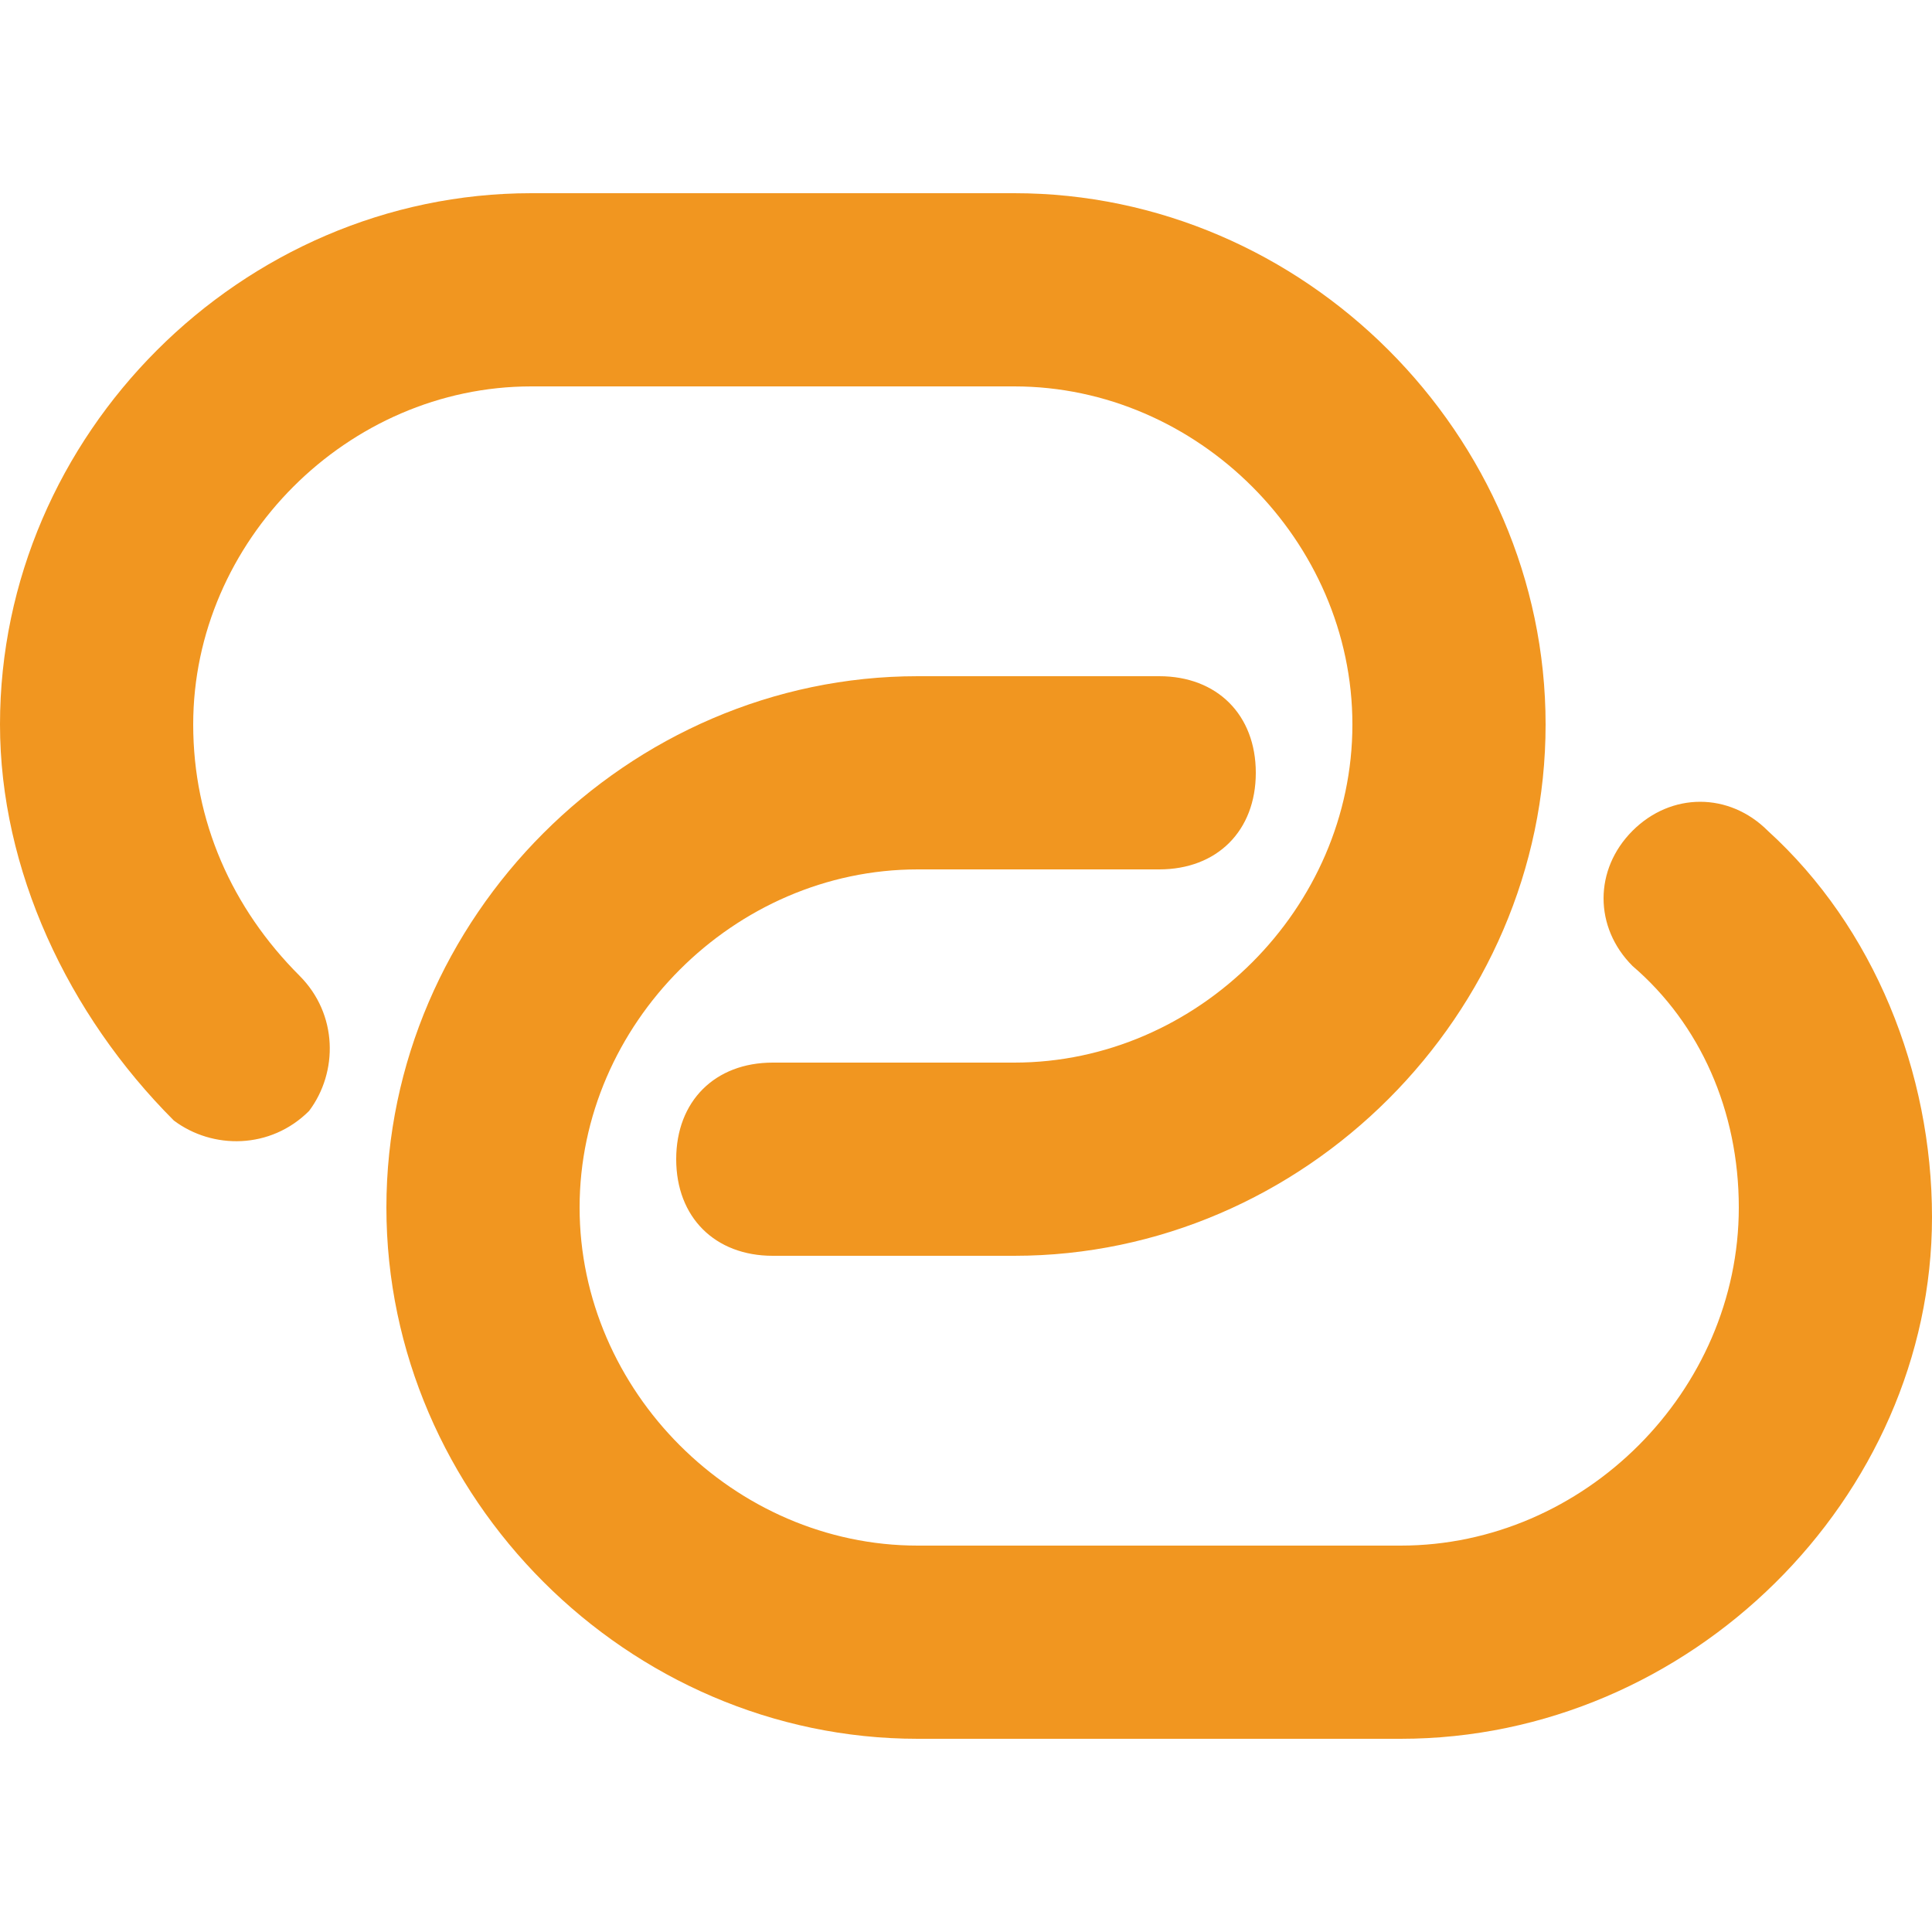 <svg width="20" height="20" viewBox="0 0 20 20" fill="none" xmlns="http://www.w3.org/2000/svg">
<path d="M10.5 13H8C7.4 13 7 12.6 7 12C7 11.4 7.4 11 8 11H10.5C12.4 11 14 9.4 14 7.5C14 5.6 12.4 4 10.5 4H5.5C3.6 4 2 5.6 2 7.5C2 8.5 2.4 9.4 3.1 10.1C3.5 10.5 3.5 11.1 3.2 11.5C2.8 11.9 2.2 11.9 1.8 11.6C0.7 10.5 0 9 0 7.5C0 4.5 2.5 2 5.5 2H10.5C13.5 2 16 4.5 16 7.5C16 10.5 13.5 13 10.5 13Z" fill="#F19620"/>
<path d="M14.5 18H9.5C6.5 18 4 15.5 4 12.5C4 9.5 6.5 7 9.5 7H12C12.6 7 13 7.4 13 8C13 8.6 12.6 9 12 9H9.5C7.6 9 6 10.6 6 12.5C6 14.4 7.6 16 9.5 16H14.5C16.4 16 18 14.4 18 12.5C18 11.5 17.6 10.6 16.9 10C16.5 9.6 16.5 9 16.9 8.6C17.3 8.2 17.9 8.2 18.3 8.6C19.4 9.6 20 11.1 20 12.6C20 15.5 17.5 18 14.5 18Z" fill="#F19620"/>
</svg>
